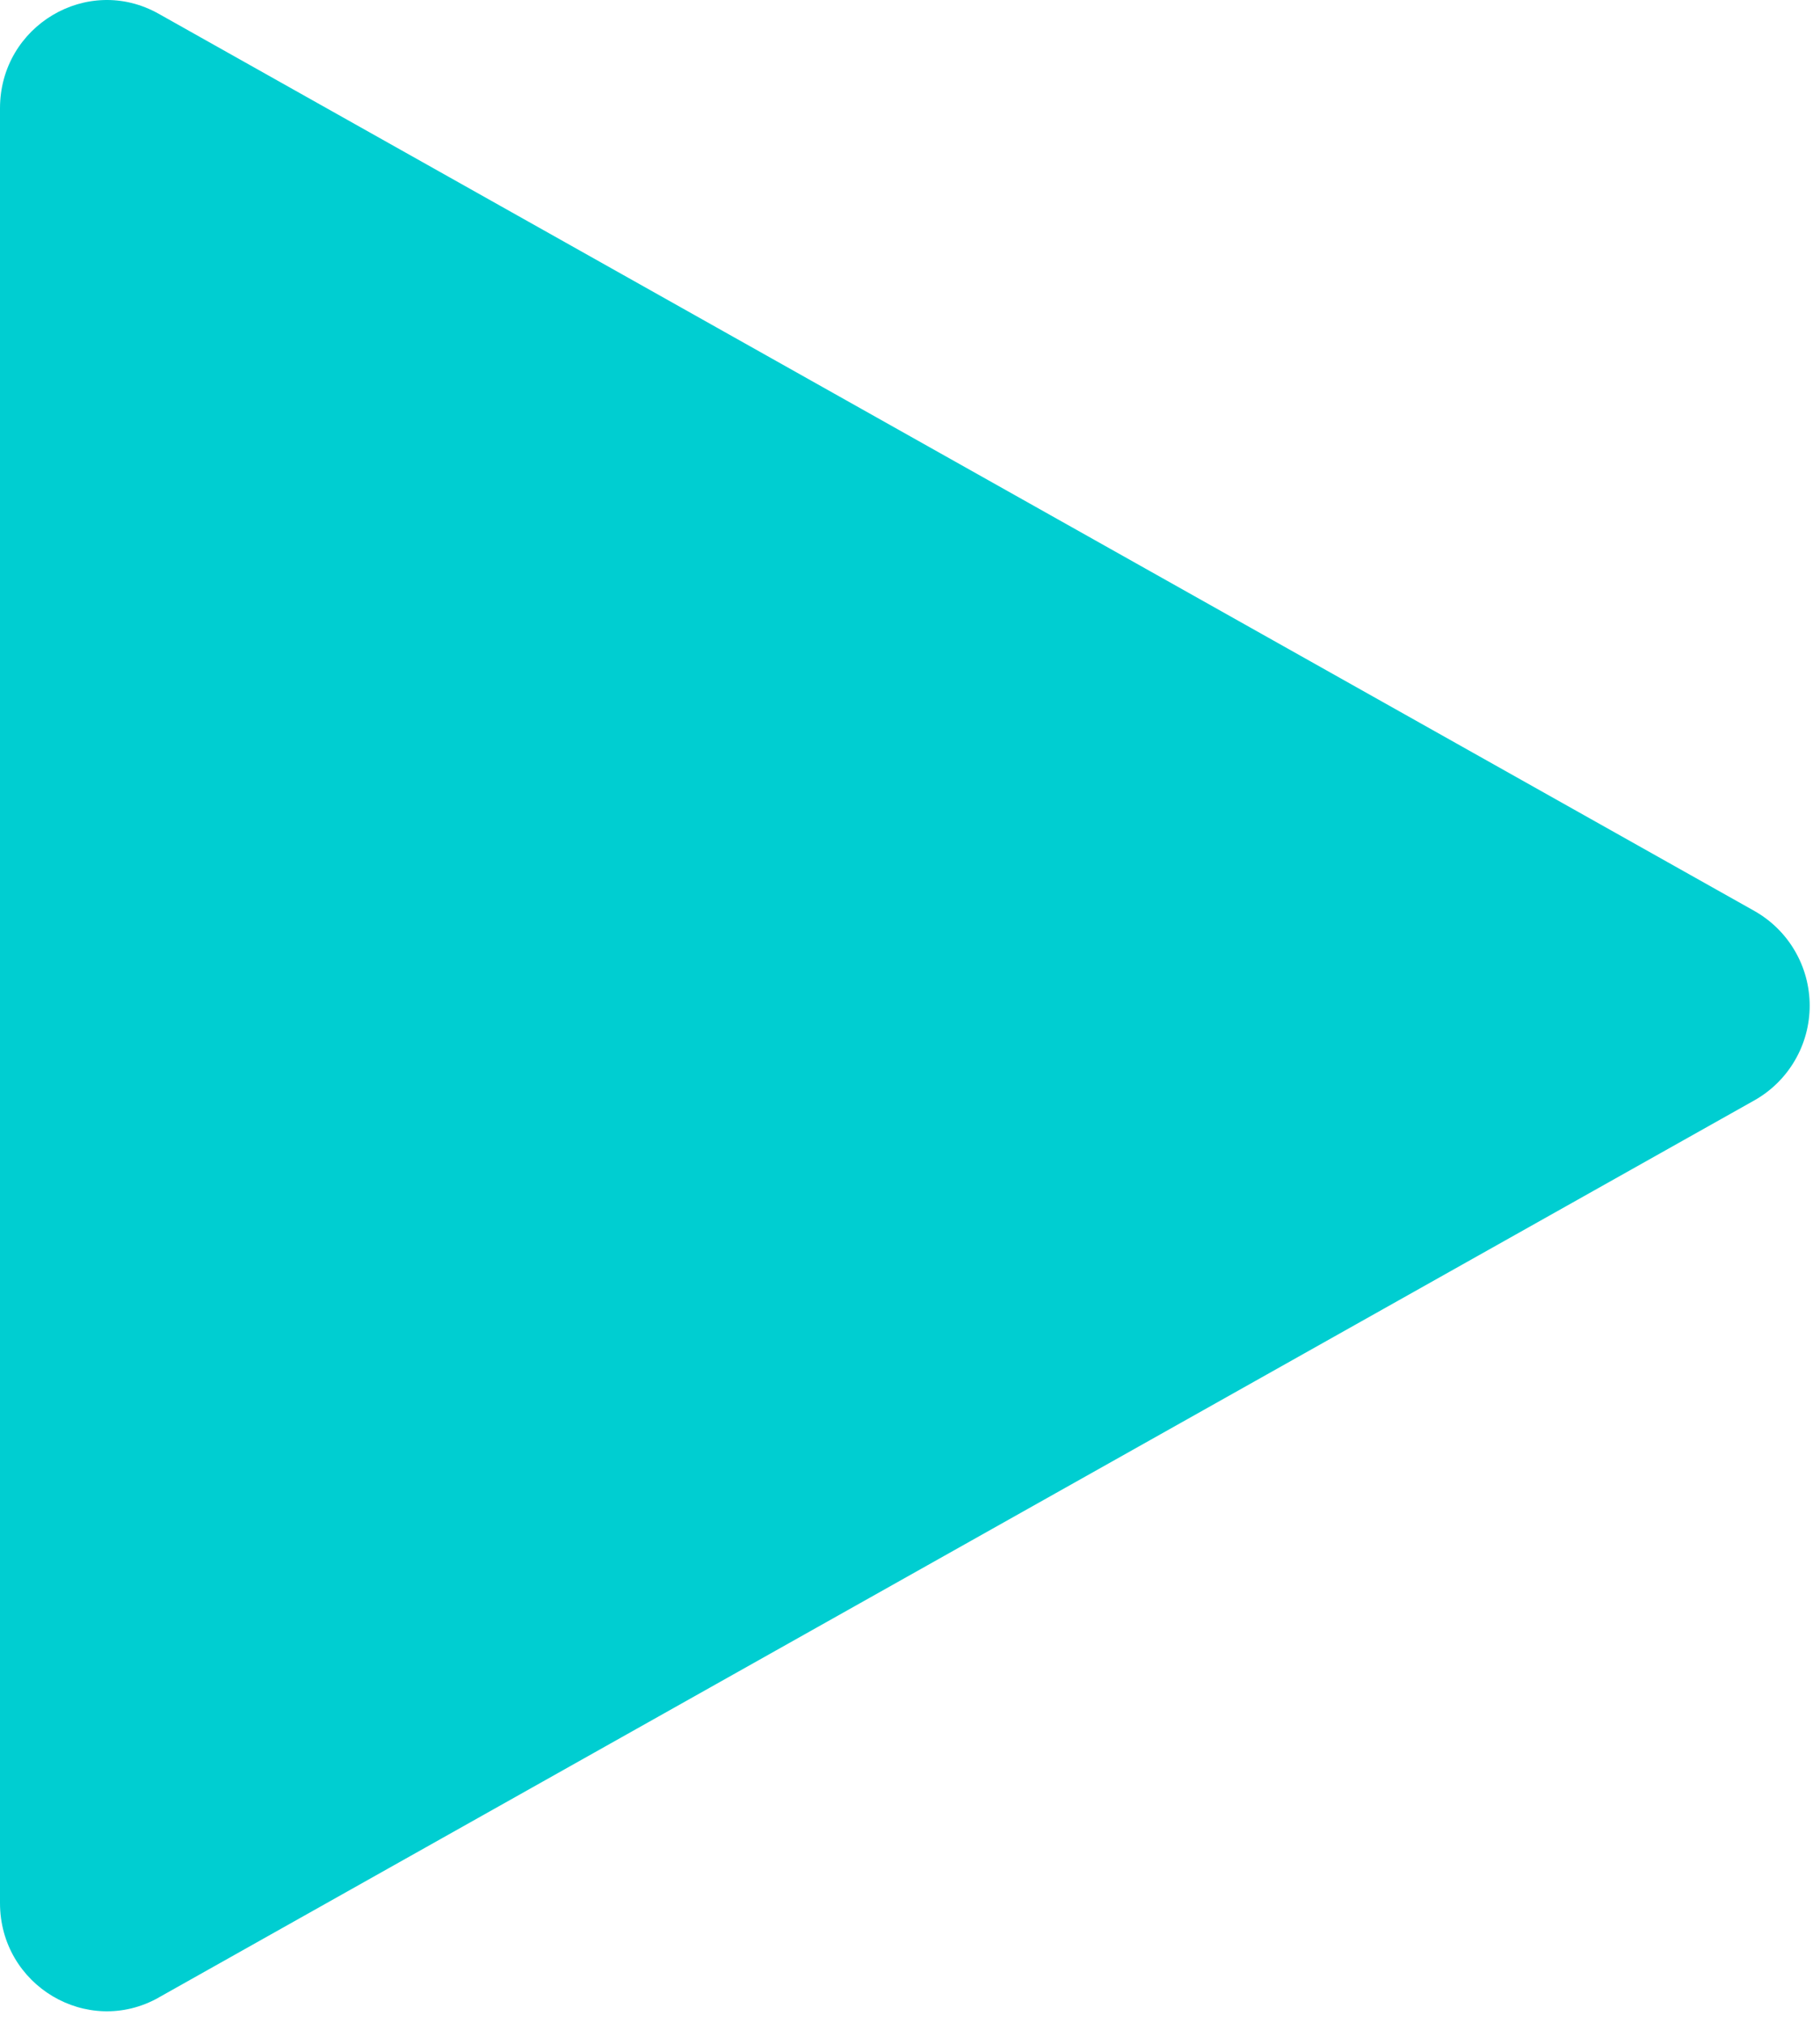 <svg width="54" height="60" viewBox="0 0 54 60" fill="none" xmlns="http://www.w3.org/2000/svg">
<path d="M4.707 59.25L52.062 32.633C52.557 32.352 52.97 31.944 53.256 31.451C53.543 30.959 53.694 30.399 53.694 29.829C53.694 29.259 53.543 28.699 53.256 28.207C52.97 27.714 52.557 27.307 52.062 27.025L4.707 0.408C2.595 -0.779 0 0.766 0 3.212L0 56.446C0 58.892 2.595 60.437 4.71 59.25H4.707Z" fill="#00CED1"/>
</svg>
